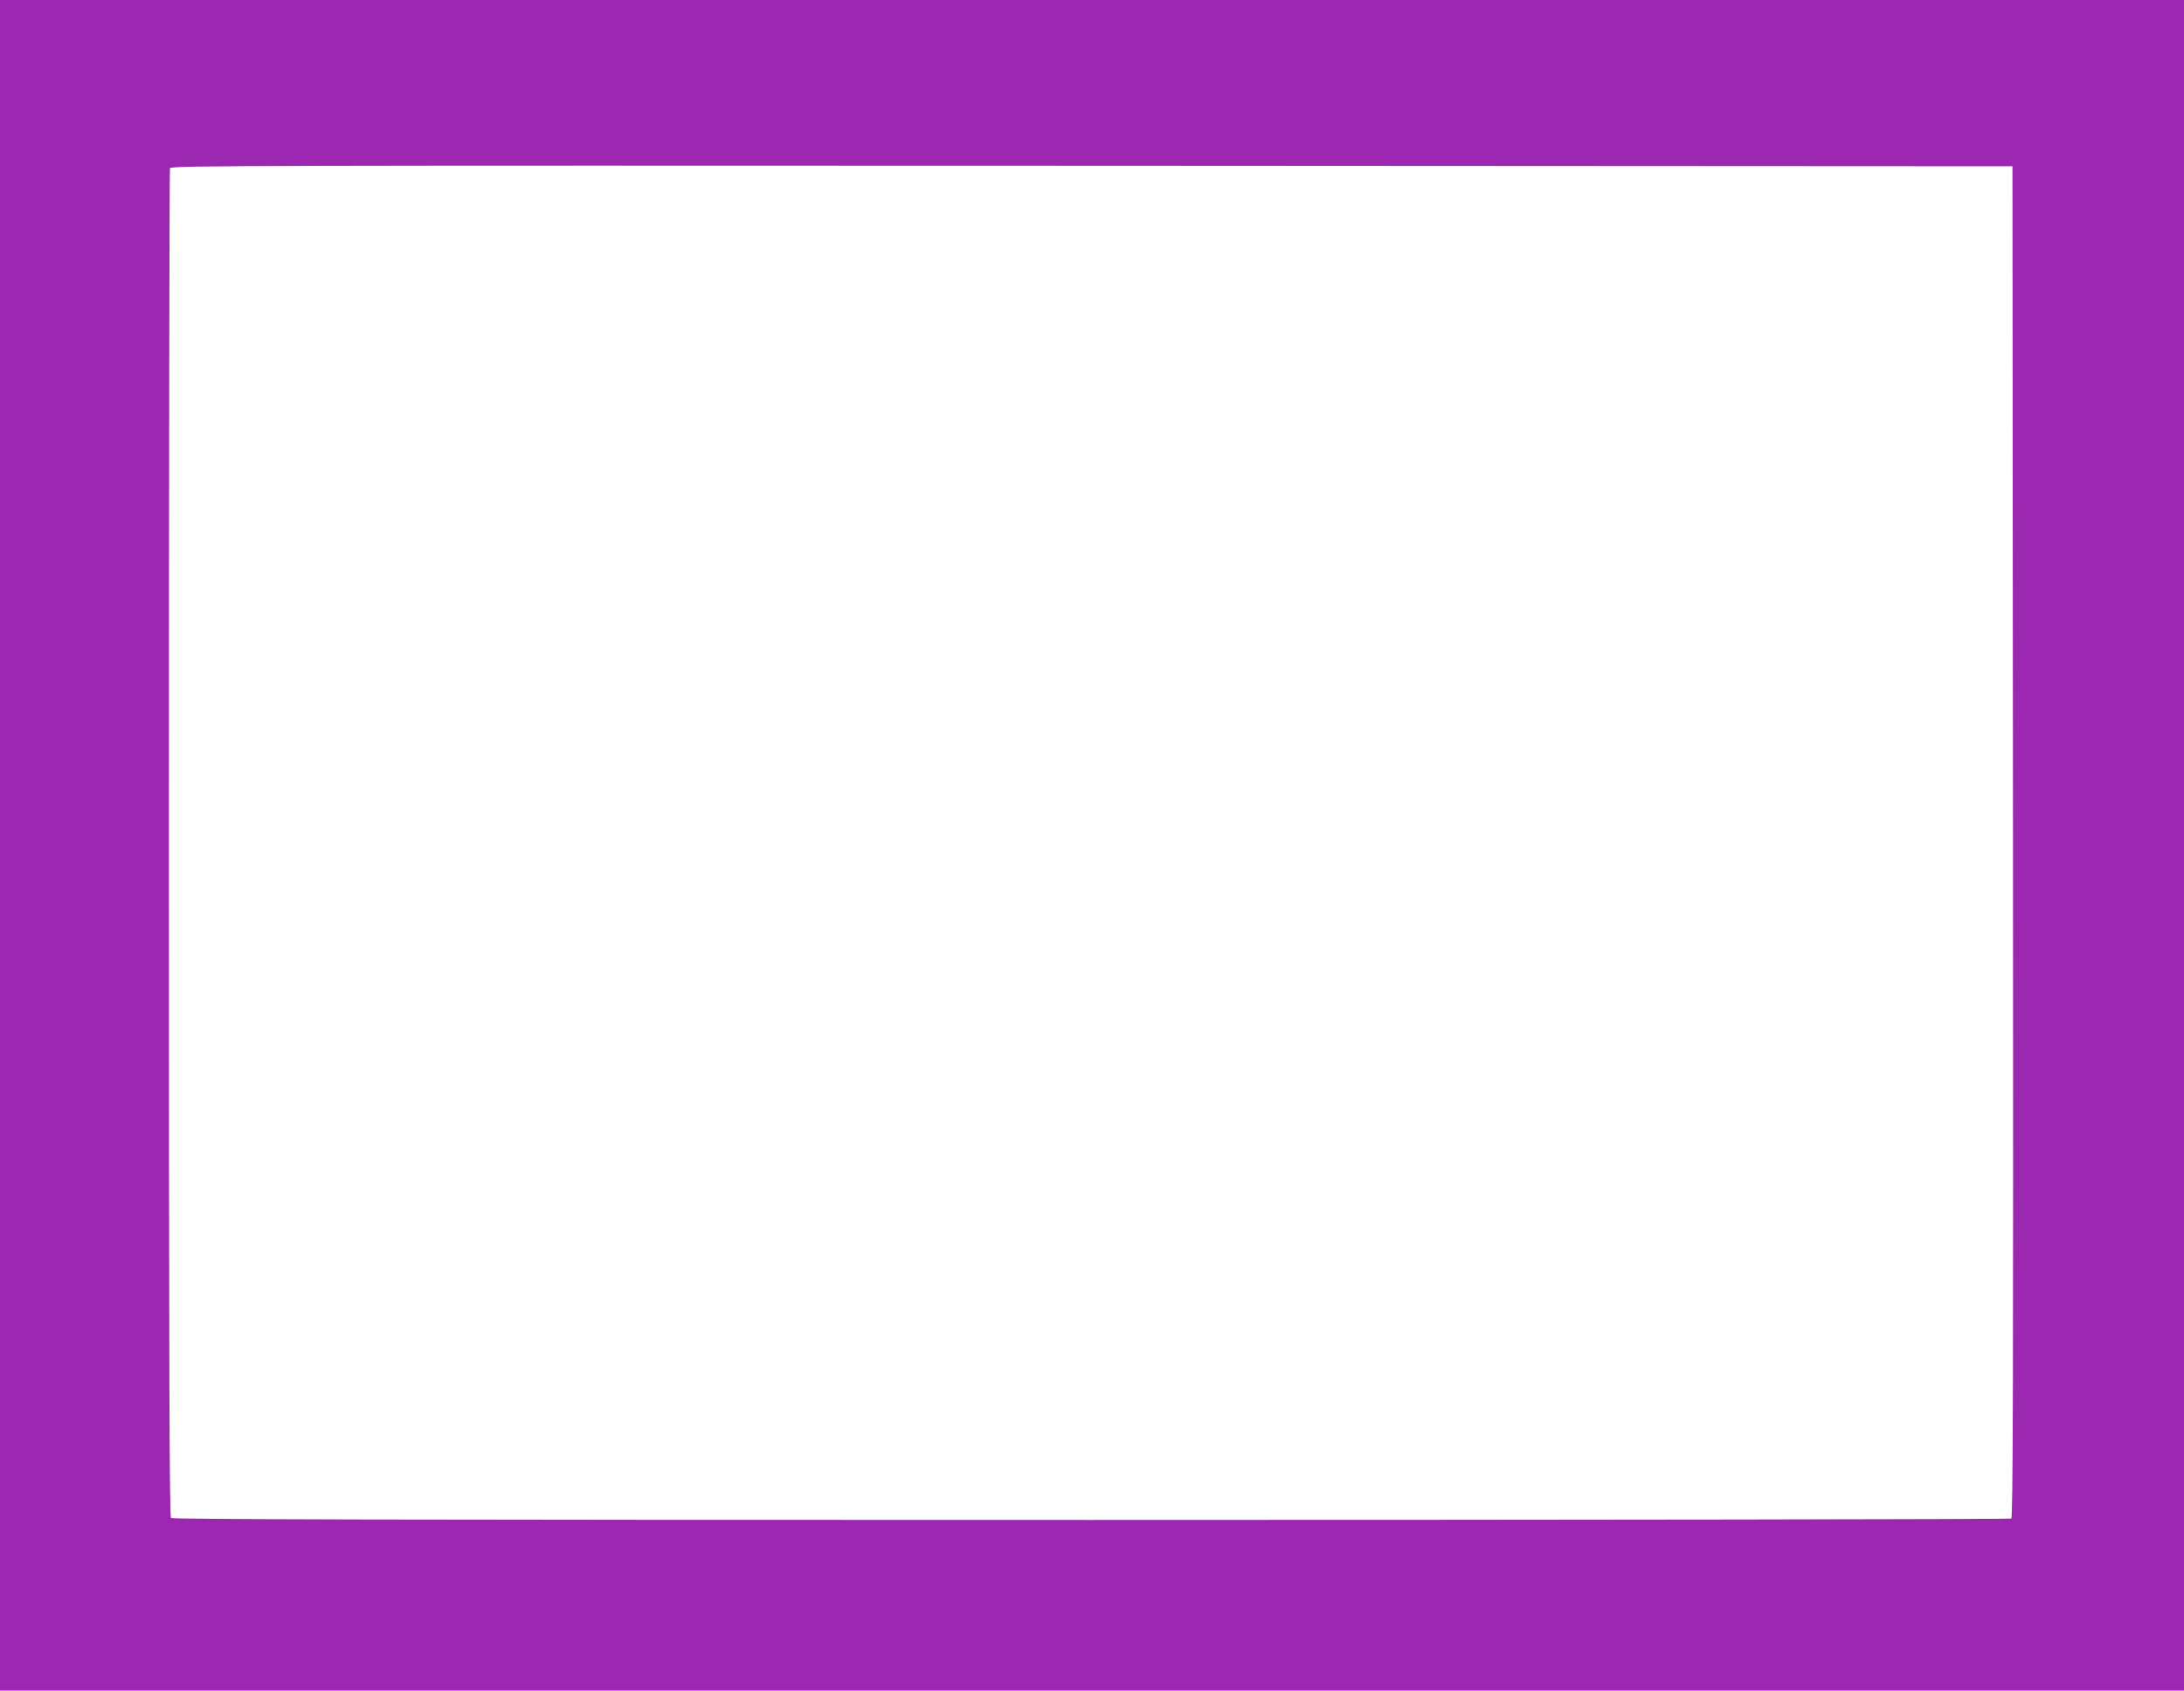 <?xml version="1.0" standalone="no"?>
<!DOCTYPE svg PUBLIC "-//W3C//DTD SVG 20010904//EN"
 "http://www.w3.org/TR/2001/REC-SVG-20010904/DTD/svg10.dtd">
<svg version="1.0" xmlns="http://www.w3.org/2000/svg"
 width="1280pt" height="991pt" viewBox="0 0 1280 991"
 preserveAspectRatio="xMidYMid meet">
<g transform="translate(0,991) scale(0.1,-0.1)"
fill="#9c27b0" stroke="none">
<path d="M0 4955 l0 -4955 6400 0 6400 0 0 4955 0 4955 -6400 0 -6400 0 0
-4955z m11798 21 c2 -3161 0 -3961 -10 -3968 -7 -4 -2434 -8 -5393 -8 -4172 0
-5384 3 -5393 12 -9 9 -12 901 -12 3954 0 2168 3 3949 6 3958 6 15 488 16
5403 14 l5396 -3 3 -3959z"/>
</g>
</svg>
